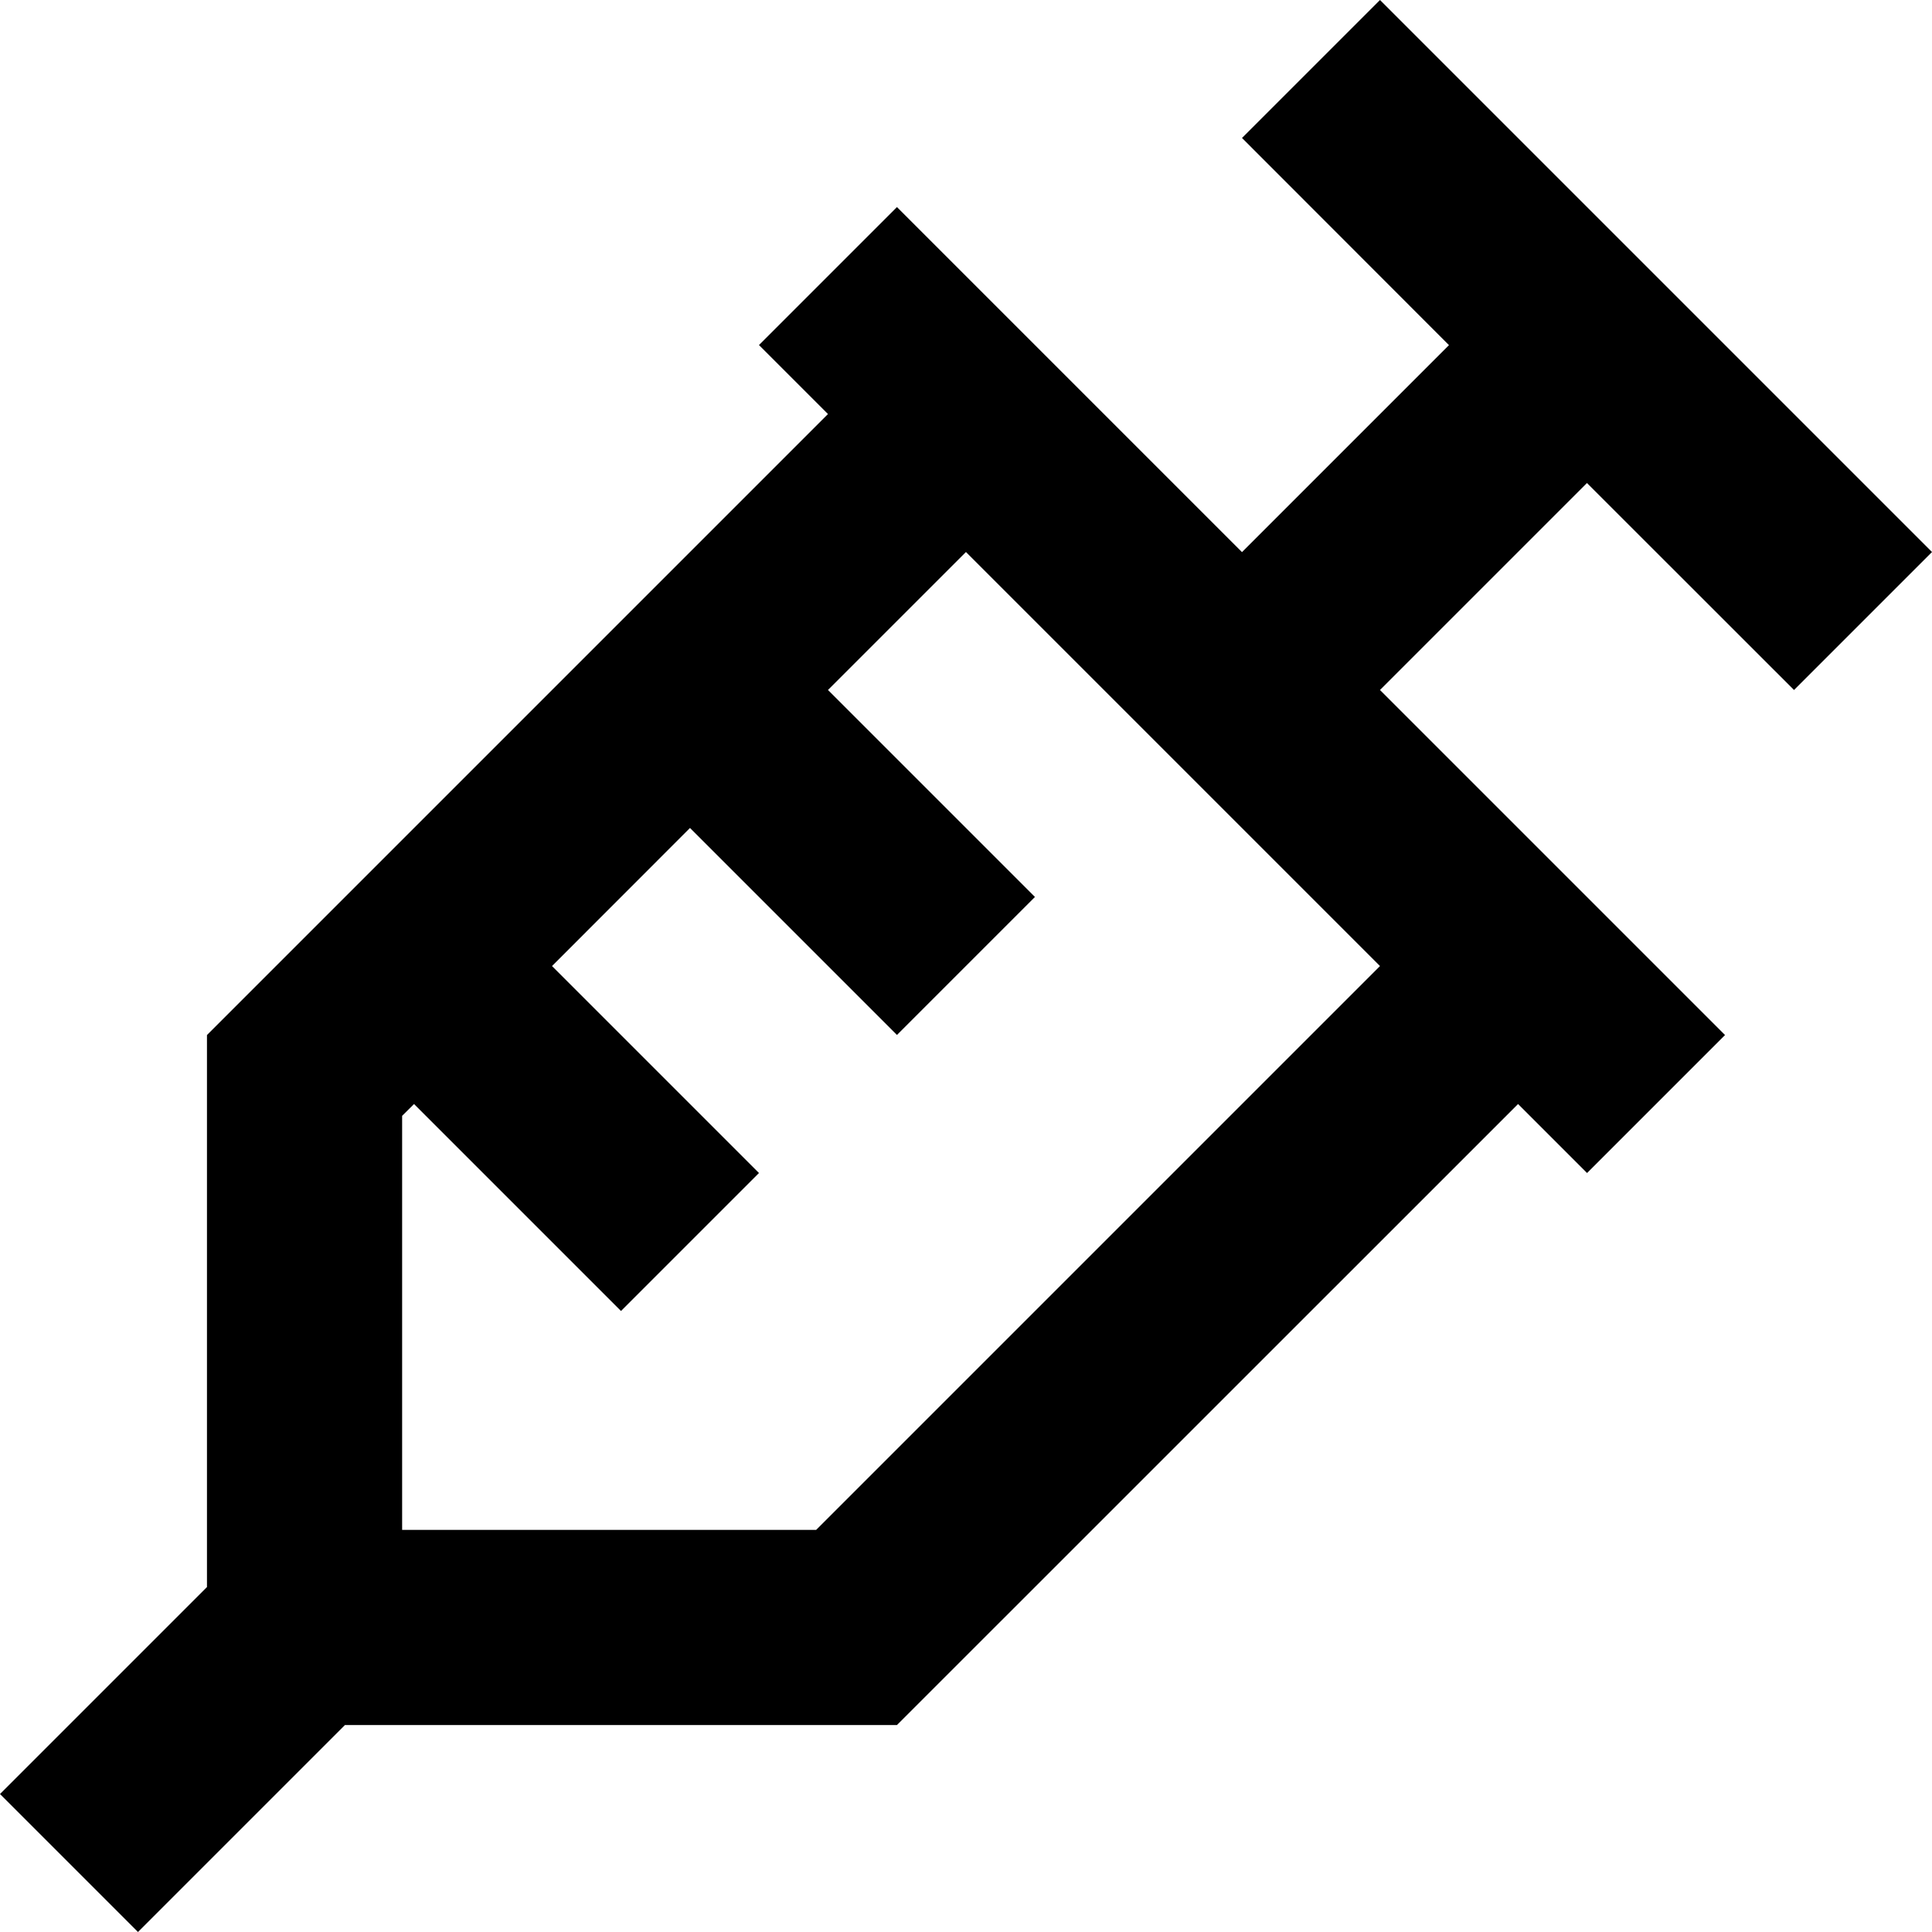 <?xml version="1.0" encoding="UTF-8"?>
<svg xmlns="http://www.w3.org/2000/svg" width="19.799" height="19.799" viewBox="0 0 19.799 19.799">
  <path id="syringe-line" d="M21.678,7.979,20.264,9.393,18.142,7.272,16.021,9.393l3.536,3.536-1.414,1.414-.707-.707L11.071,20H5.414L3.293,22.121,1.879,20.707,4,18.586V12.929l6.364-6.364-.707-.707,1.414-1.414,3.536,3.536,2.121-2.121L14.607,3.736l1.414-1.414Zm-5.657,4.243L11.778,7.979,10.364,9.393l2.121,2.121-1.414,1.414L8.95,10.807,7.536,12.222l2.121,2.121L8.243,15.757,6.122,13.636,6,13.757V18h4.243Z" transform="translate(-1.879 -2.322)"></path>
</svg>
